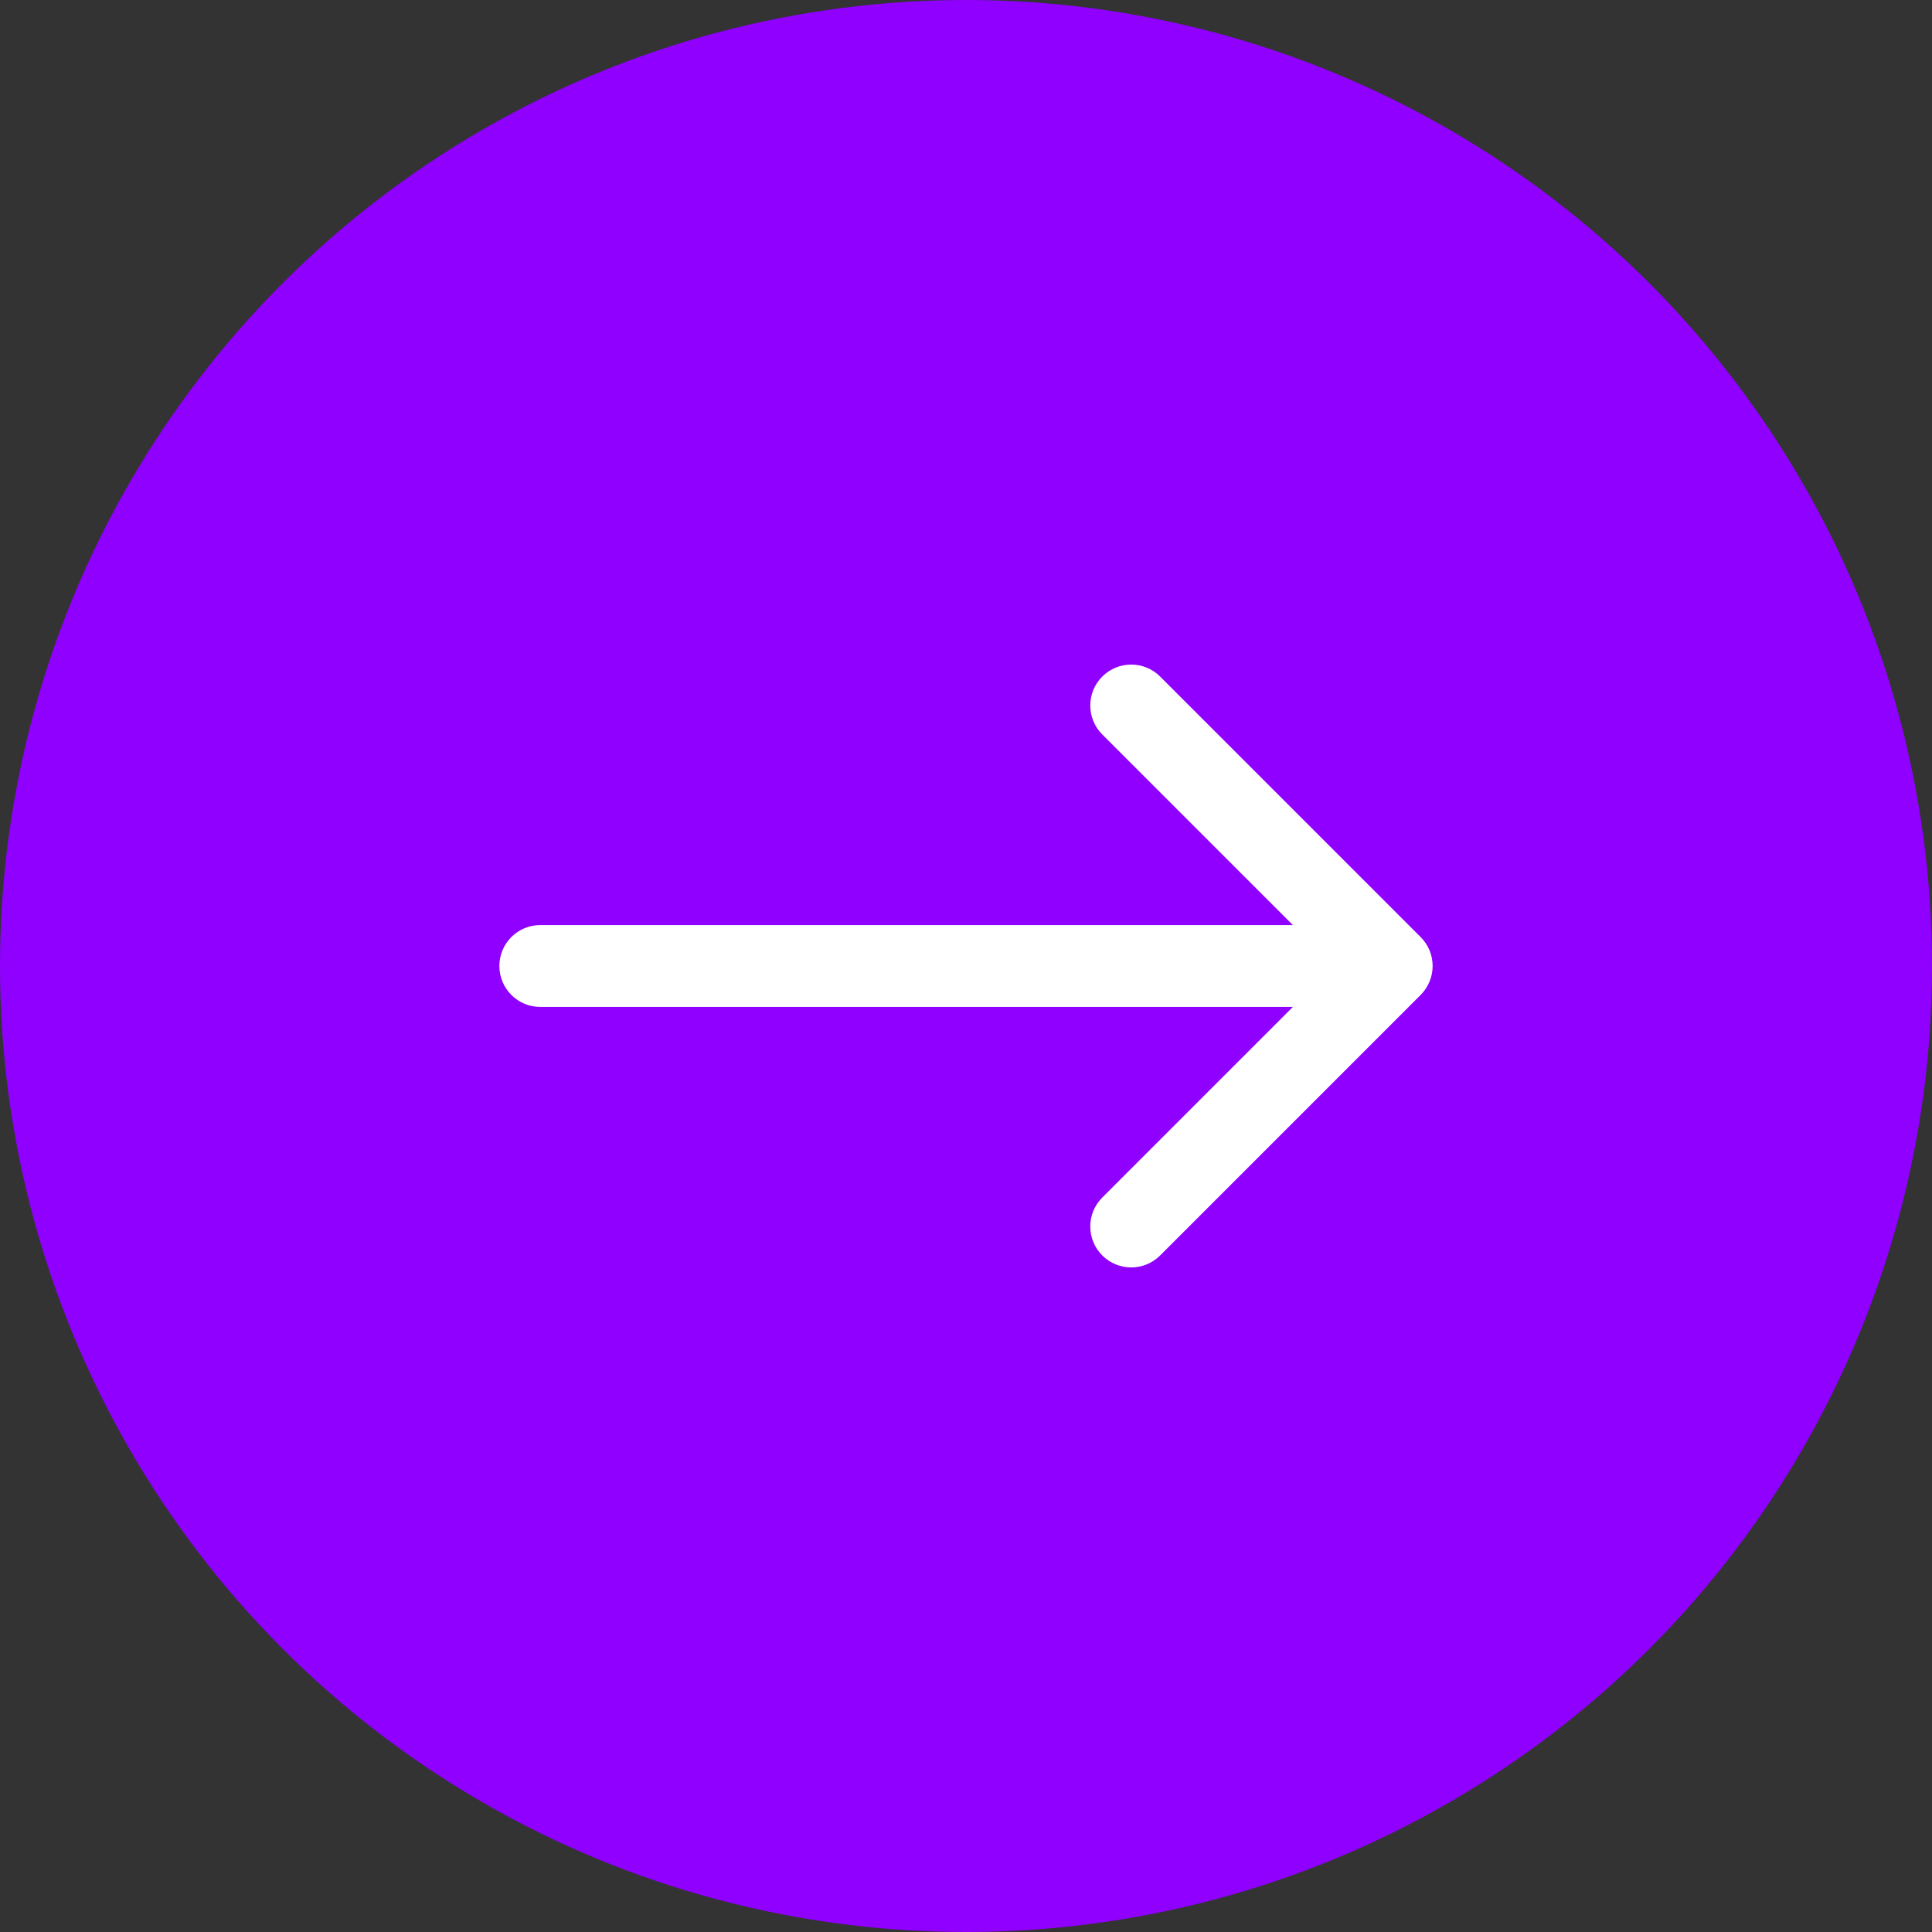 <?xml version="1.0" encoding="UTF-8"?> <svg xmlns="http://www.w3.org/2000/svg" width="354" height="354" viewBox="0 0 354 354" fill="none"><rect x="0" y="0" width="354" height="354" fill="#333333" stroke="none"/> <circle cx="177" cy="177" r="177" fill="#8F00FF"></circle> <path d="M99 169.5C94.858 169.5 91.5 172.858 91.5 177C91.5 181.142 94.858 184.5 99 184.5L99 169.5ZM260.303 182.303C263.232 179.374 263.232 174.626 260.303 171.697L212.574 123.967C209.645 121.038 204.896 121.038 201.967 123.967C199.038 126.896 199.038 131.645 201.967 134.574L244.393 177L201.967 219.426C199.038 222.355 199.038 227.104 201.967 230.033C204.896 232.962 209.645 232.962 212.574 230.033L260.303 182.303ZM99 184.5L255 184.5L255 169.5L99 169.5L99 184.5Z" fill="white"></path> </svg> 